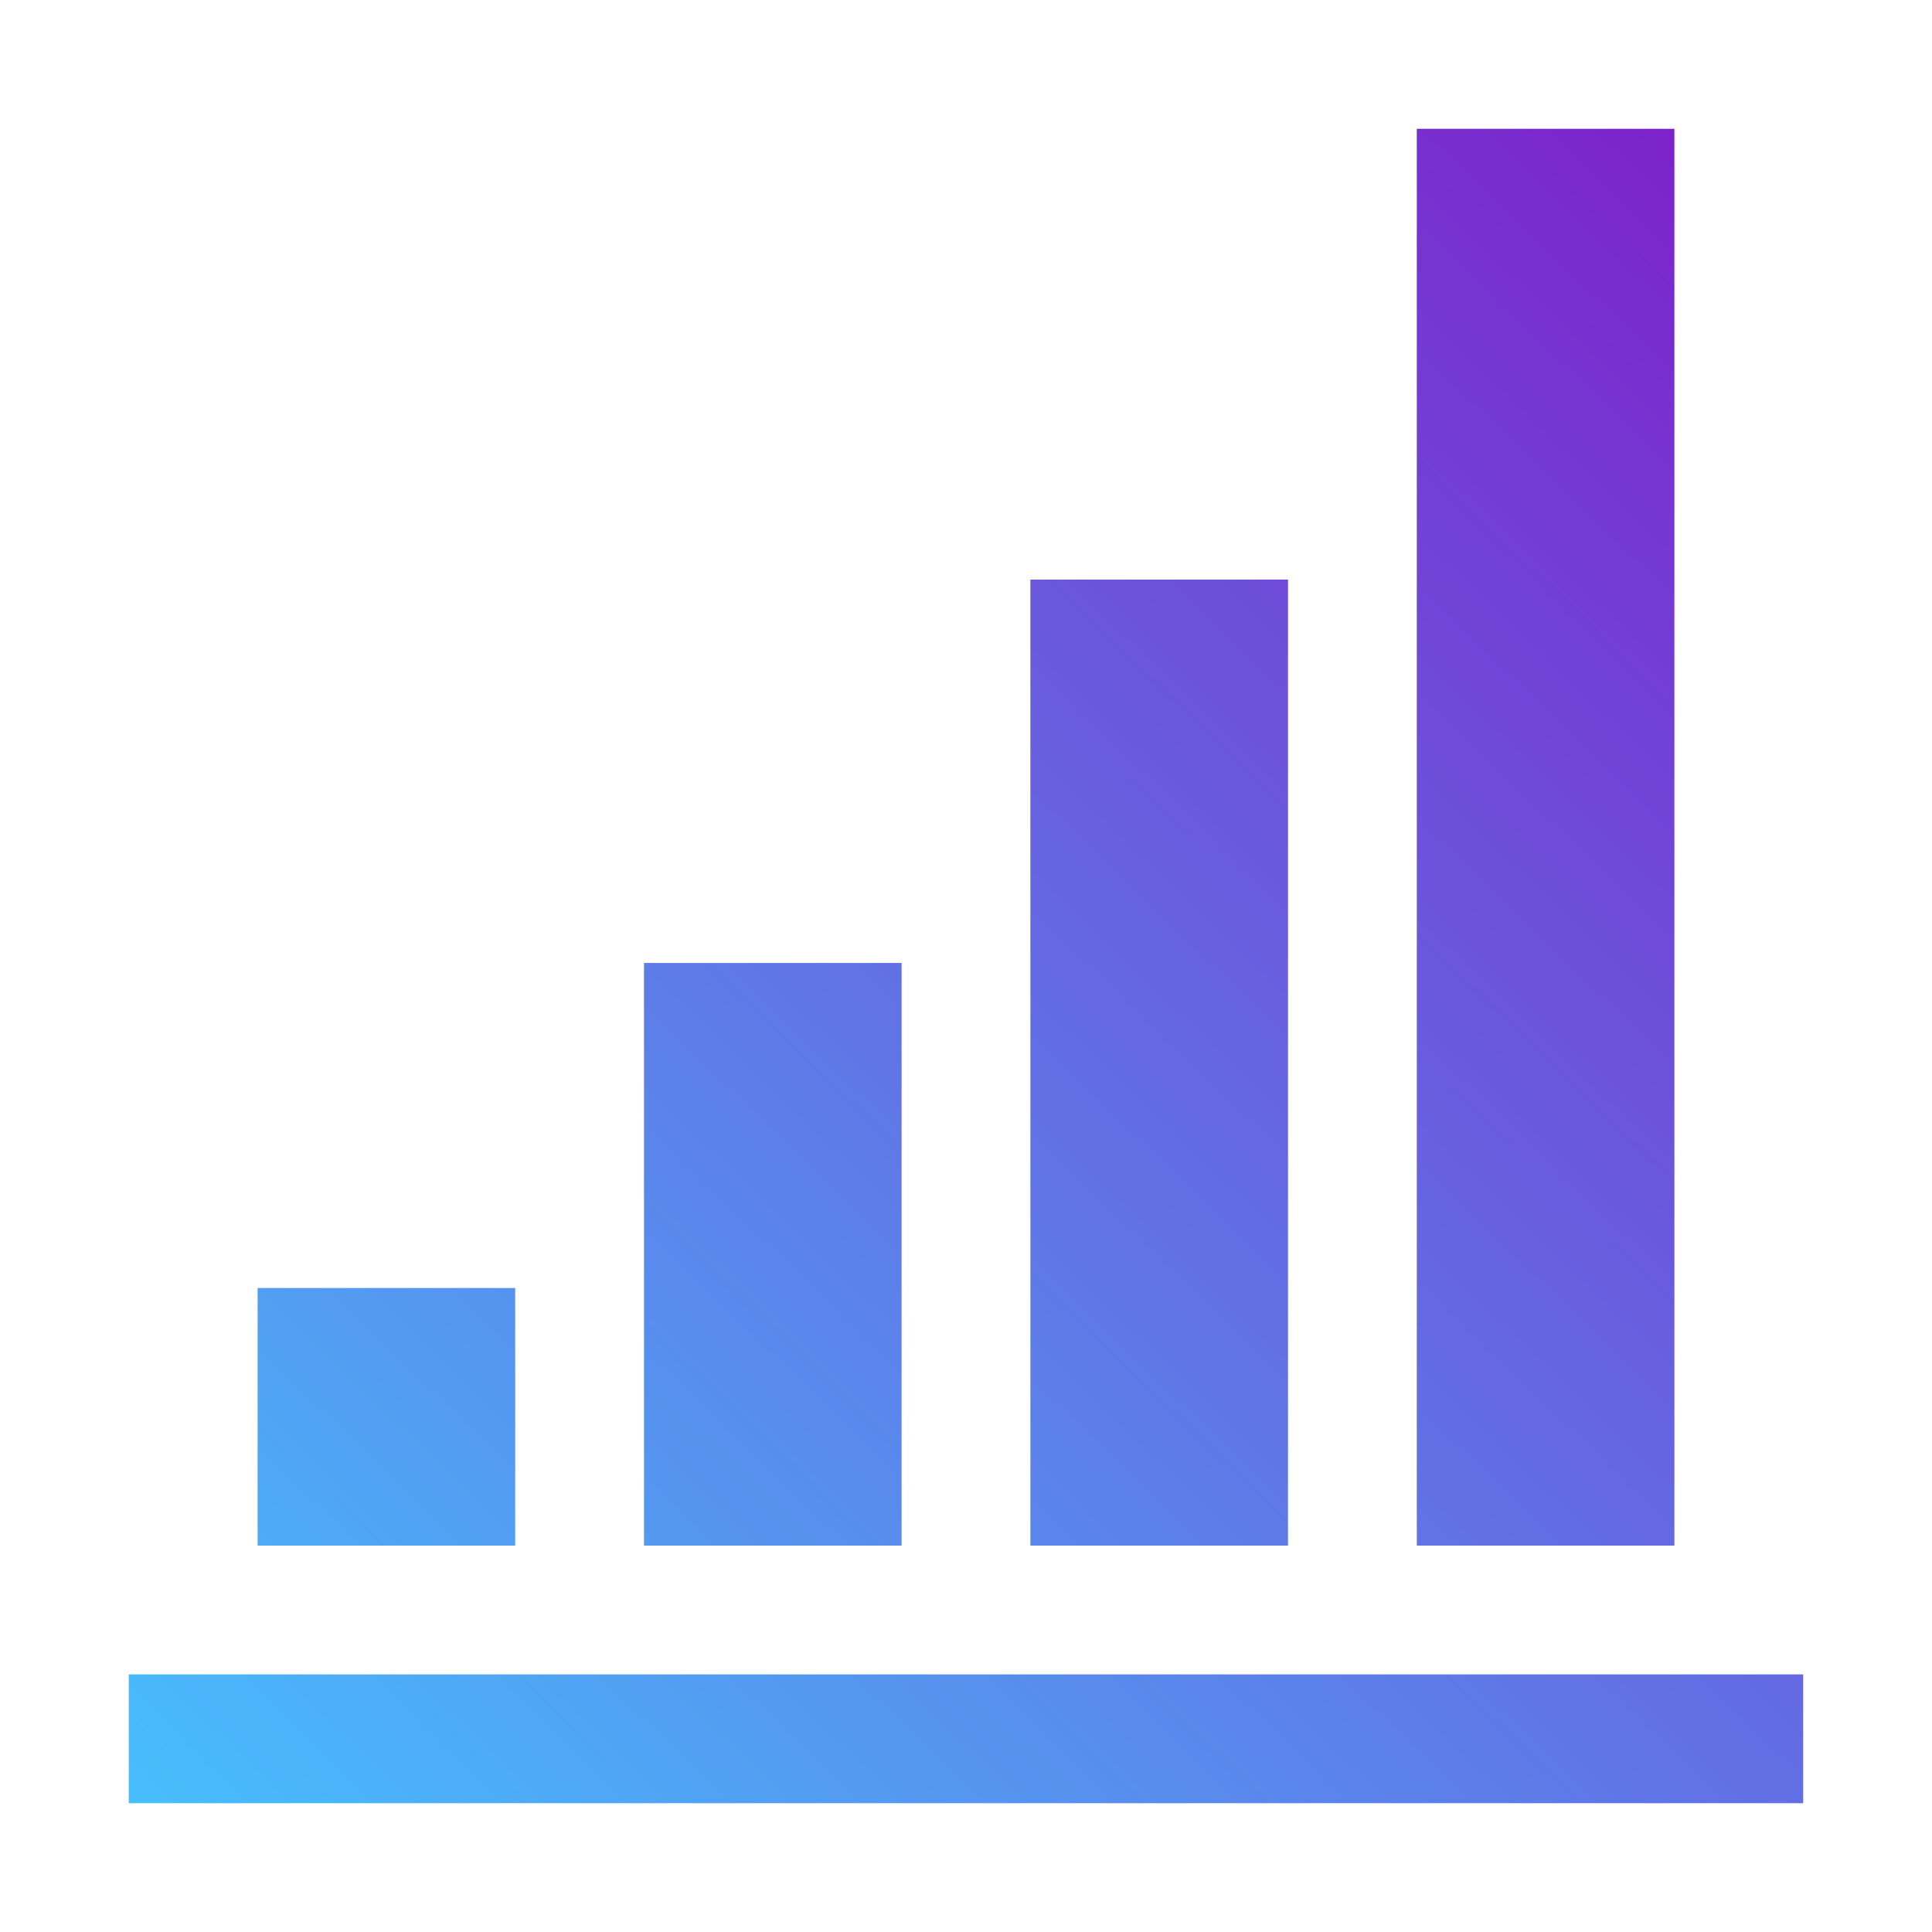<svg width="30" height="30" viewBox="0 0 30 30" fill="none" xmlns="http://www.w3.org/2000/svg">
<path d="M8 24H4V20H8V24ZM14 24H10V14.953H14V24ZM20 24H16V9H20V24ZM26 24H22V2H26V24ZM28 26H2V28H28V26Z" fill="url(#paint0_linear_1683_115392)"/>
<defs>
<linearGradient id="paint0_linear_1683_115392" x1="27.928" y1="2.143" x2="1.163" y2="29.978" gradientUnits="userSpaceOnUse">
<stop stop-color="#7E1DCA"/>
<stop offset="1" stop-color="#44C7FF"/>
</linearGradient>
</defs>
</svg>
